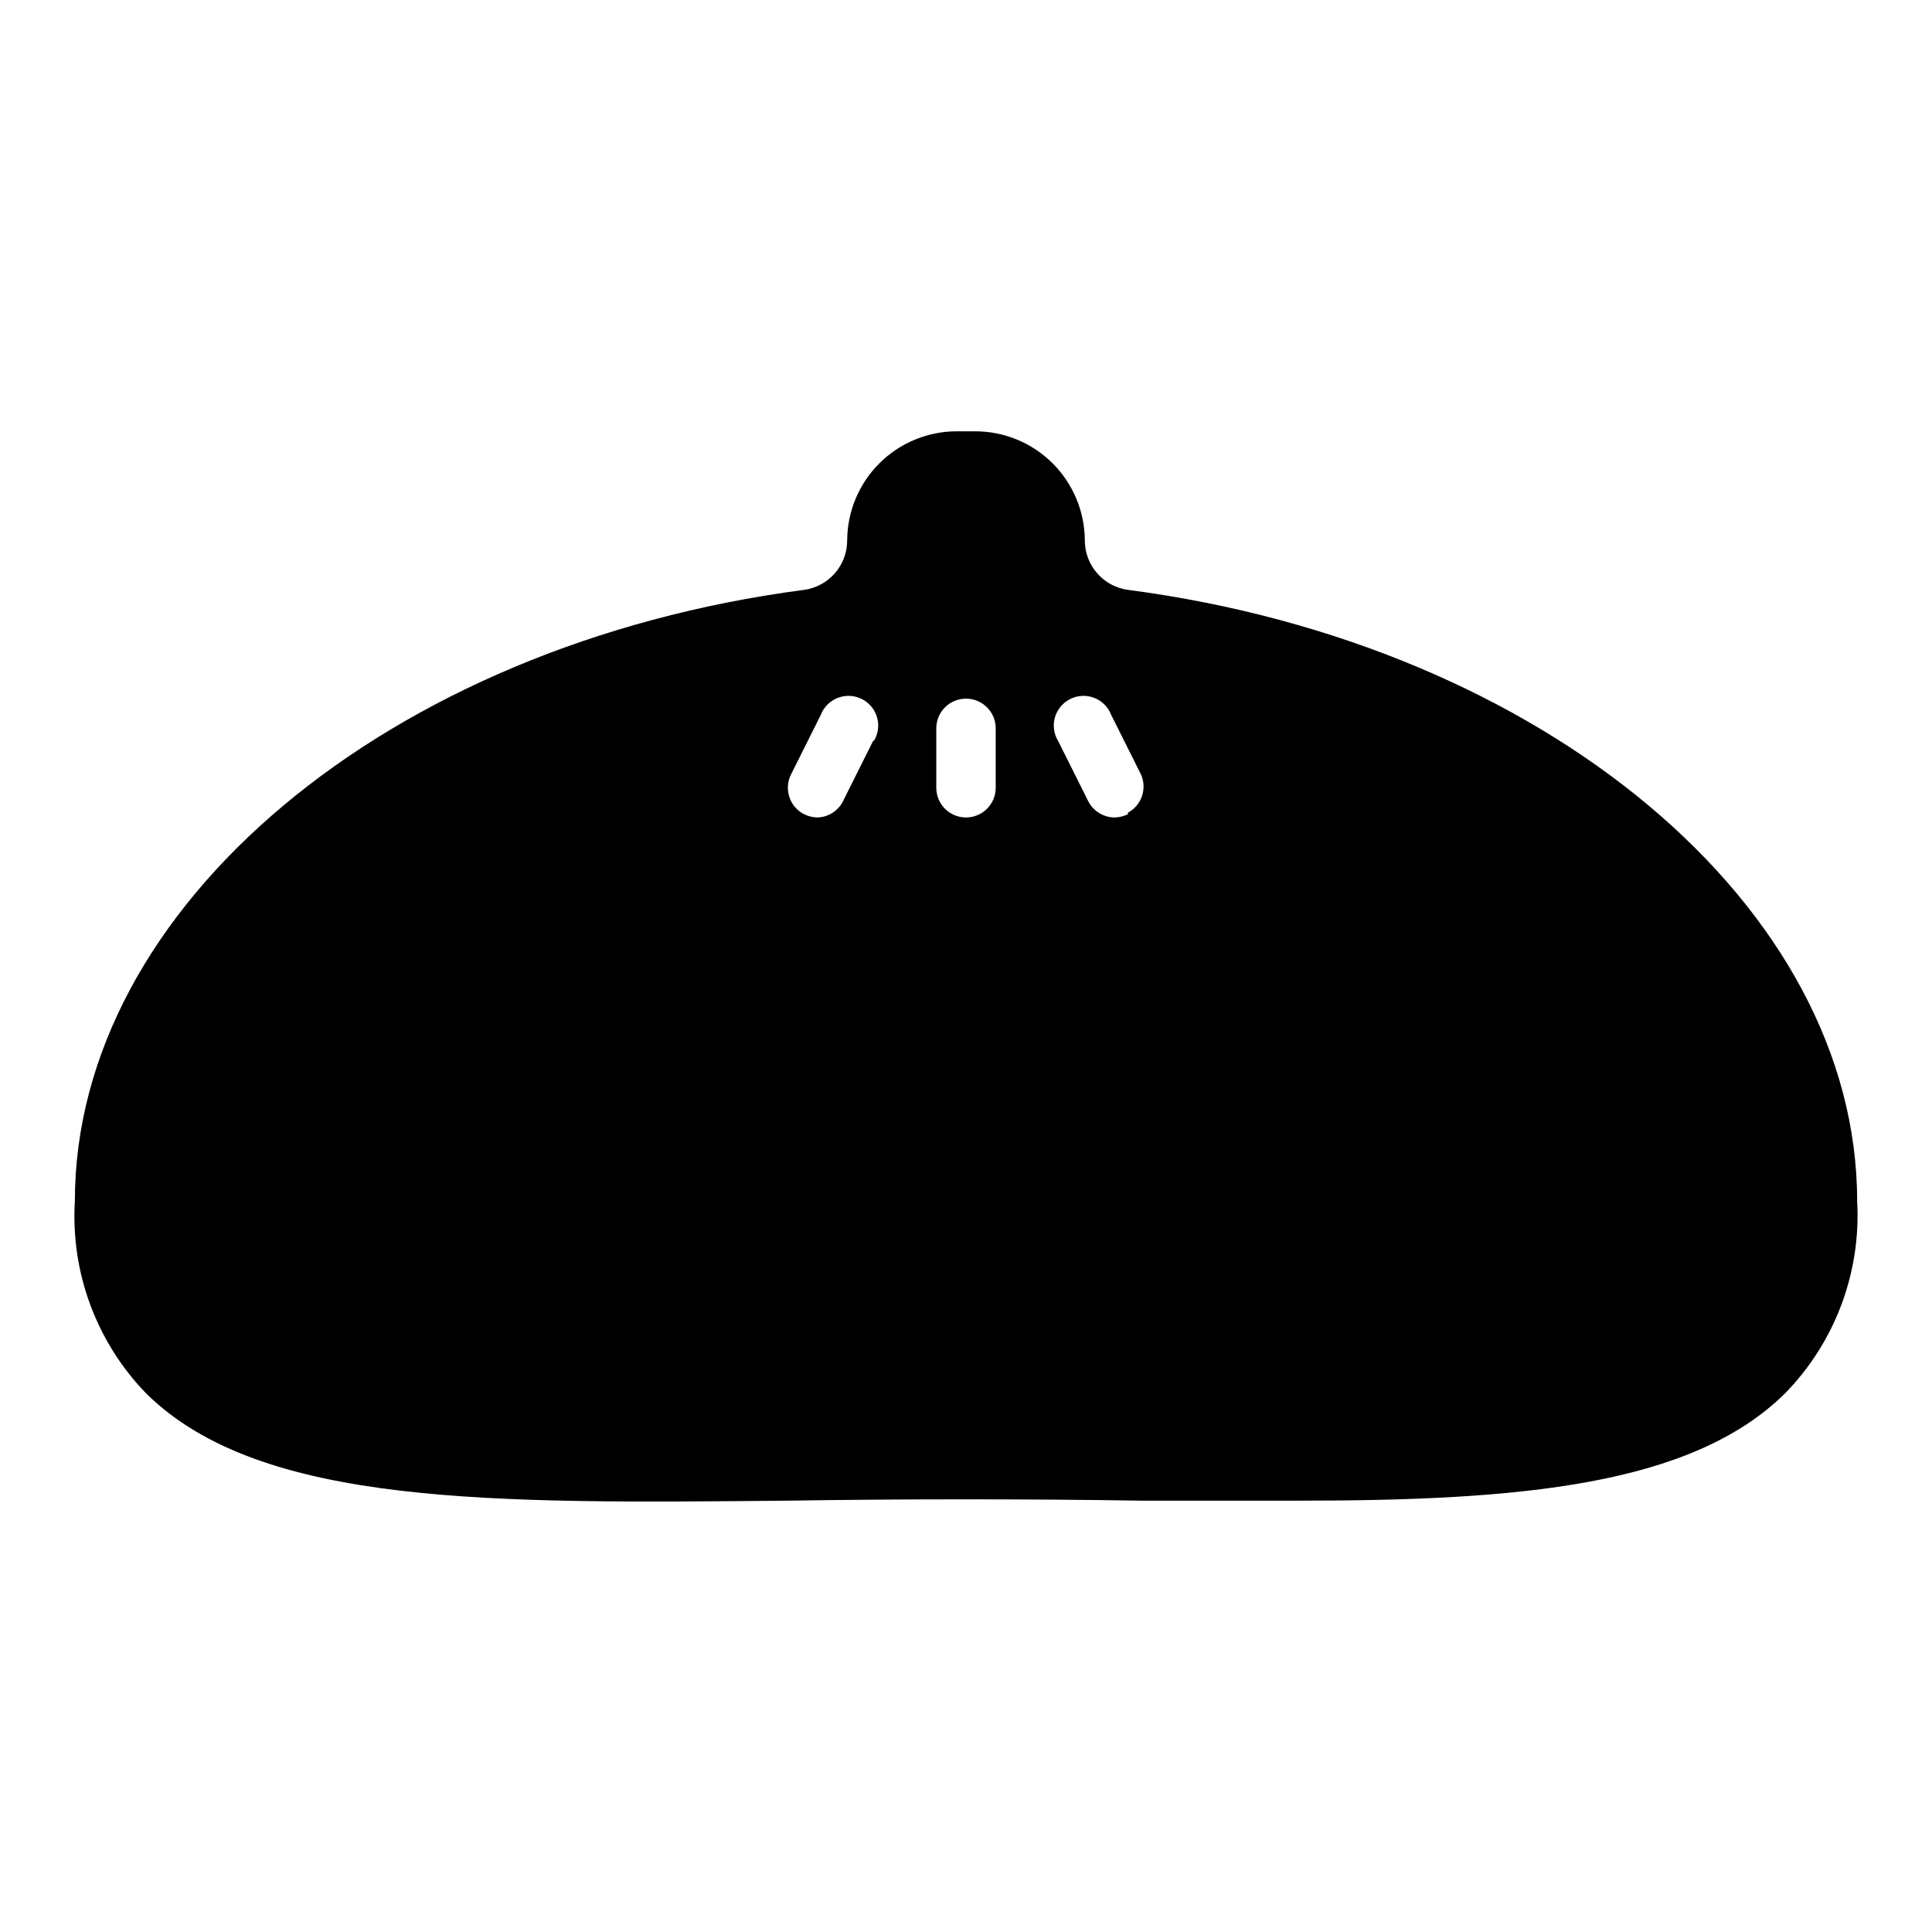 <?xml version="1.0" encoding="UTF-8"?>
<!-- Uploaded to: ICON Repo, www.svgrepo.com, Generator: ICON Repo Mixer Tools -->
<svg fill="#000000" width="800px" height="800px" version="1.1" viewBox="144 144 512 512" xmlns="http://www.w3.org/2000/svg">
 <path d="m443.06 300.34c-6.594-0.832-11.547-6.426-11.57-13.07-0.023-7.688-3.094-15.059-8.539-20.488-5.445-5.43-12.82-8.48-20.512-8.48h-4.879c-7.691 0-15.066 3.051-20.512 8.48s-8.516 12.801-8.535 20.488c-0.027 6.644-4.981 12.238-11.574 13.07-110.13 14.484-193.1 83.914-193.1 162-1.125 18.879 5.731 37.359 18.895 50.934 30.465 30.07 92.102 29.125 170.04 28.418 30.309-0.473 63.684-0.473 93.992 0h41.406c58.41 0 104.07-3.938 128.86-28.418h0.004c13.25-13.535 20.191-32.02 19.129-50.934 0-78.09-82.973-147.52-193.1-162zm-67.543 39.754-7.871 15.742c-1.199 2.832-3.934 4.707-7.008 4.801-1.23-0.023-2.438-0.316-3.539-0.863-3.863-1.965-5.41-6.68-3.465-10.551l7.871-15.742c0.793-2.078 2.426-3.727 4.5-4.531 2.07-0.809 4.387-0.703 6.375 0.293 1.992 0.996 3.465 2.785 4.062 4.926 0.598 2.144 0.262 4.438-0.926 6.316zm32.355 12.672c0 4.348-3.523 7.871-7.871 7.871s-7.875-3.523-7.875-7.871v-15.742c0-4.348 3.527-7.875 7.875-7.875s7.871 3.527 7.871 7.875zm35.031 7.008c-1.105 0.547-2.312 0.84-3.543 0.863-2.984-0.023-5.695-1.73-7.008-4.406l-7.871-15.742v-0.004c-1.188-1.879-1.523-4.172-0.926-6.316 0.598-2.141 2.074-3.93 4.062-4.926 1.988-0.996 4.305-1.102 6.379-0.293 2.07 0.805 3.703 2.453 4.496 4.531l7.871 15.742c1.691 3.769 0.176 8.203-3.461 10.156z"/>
</svg>